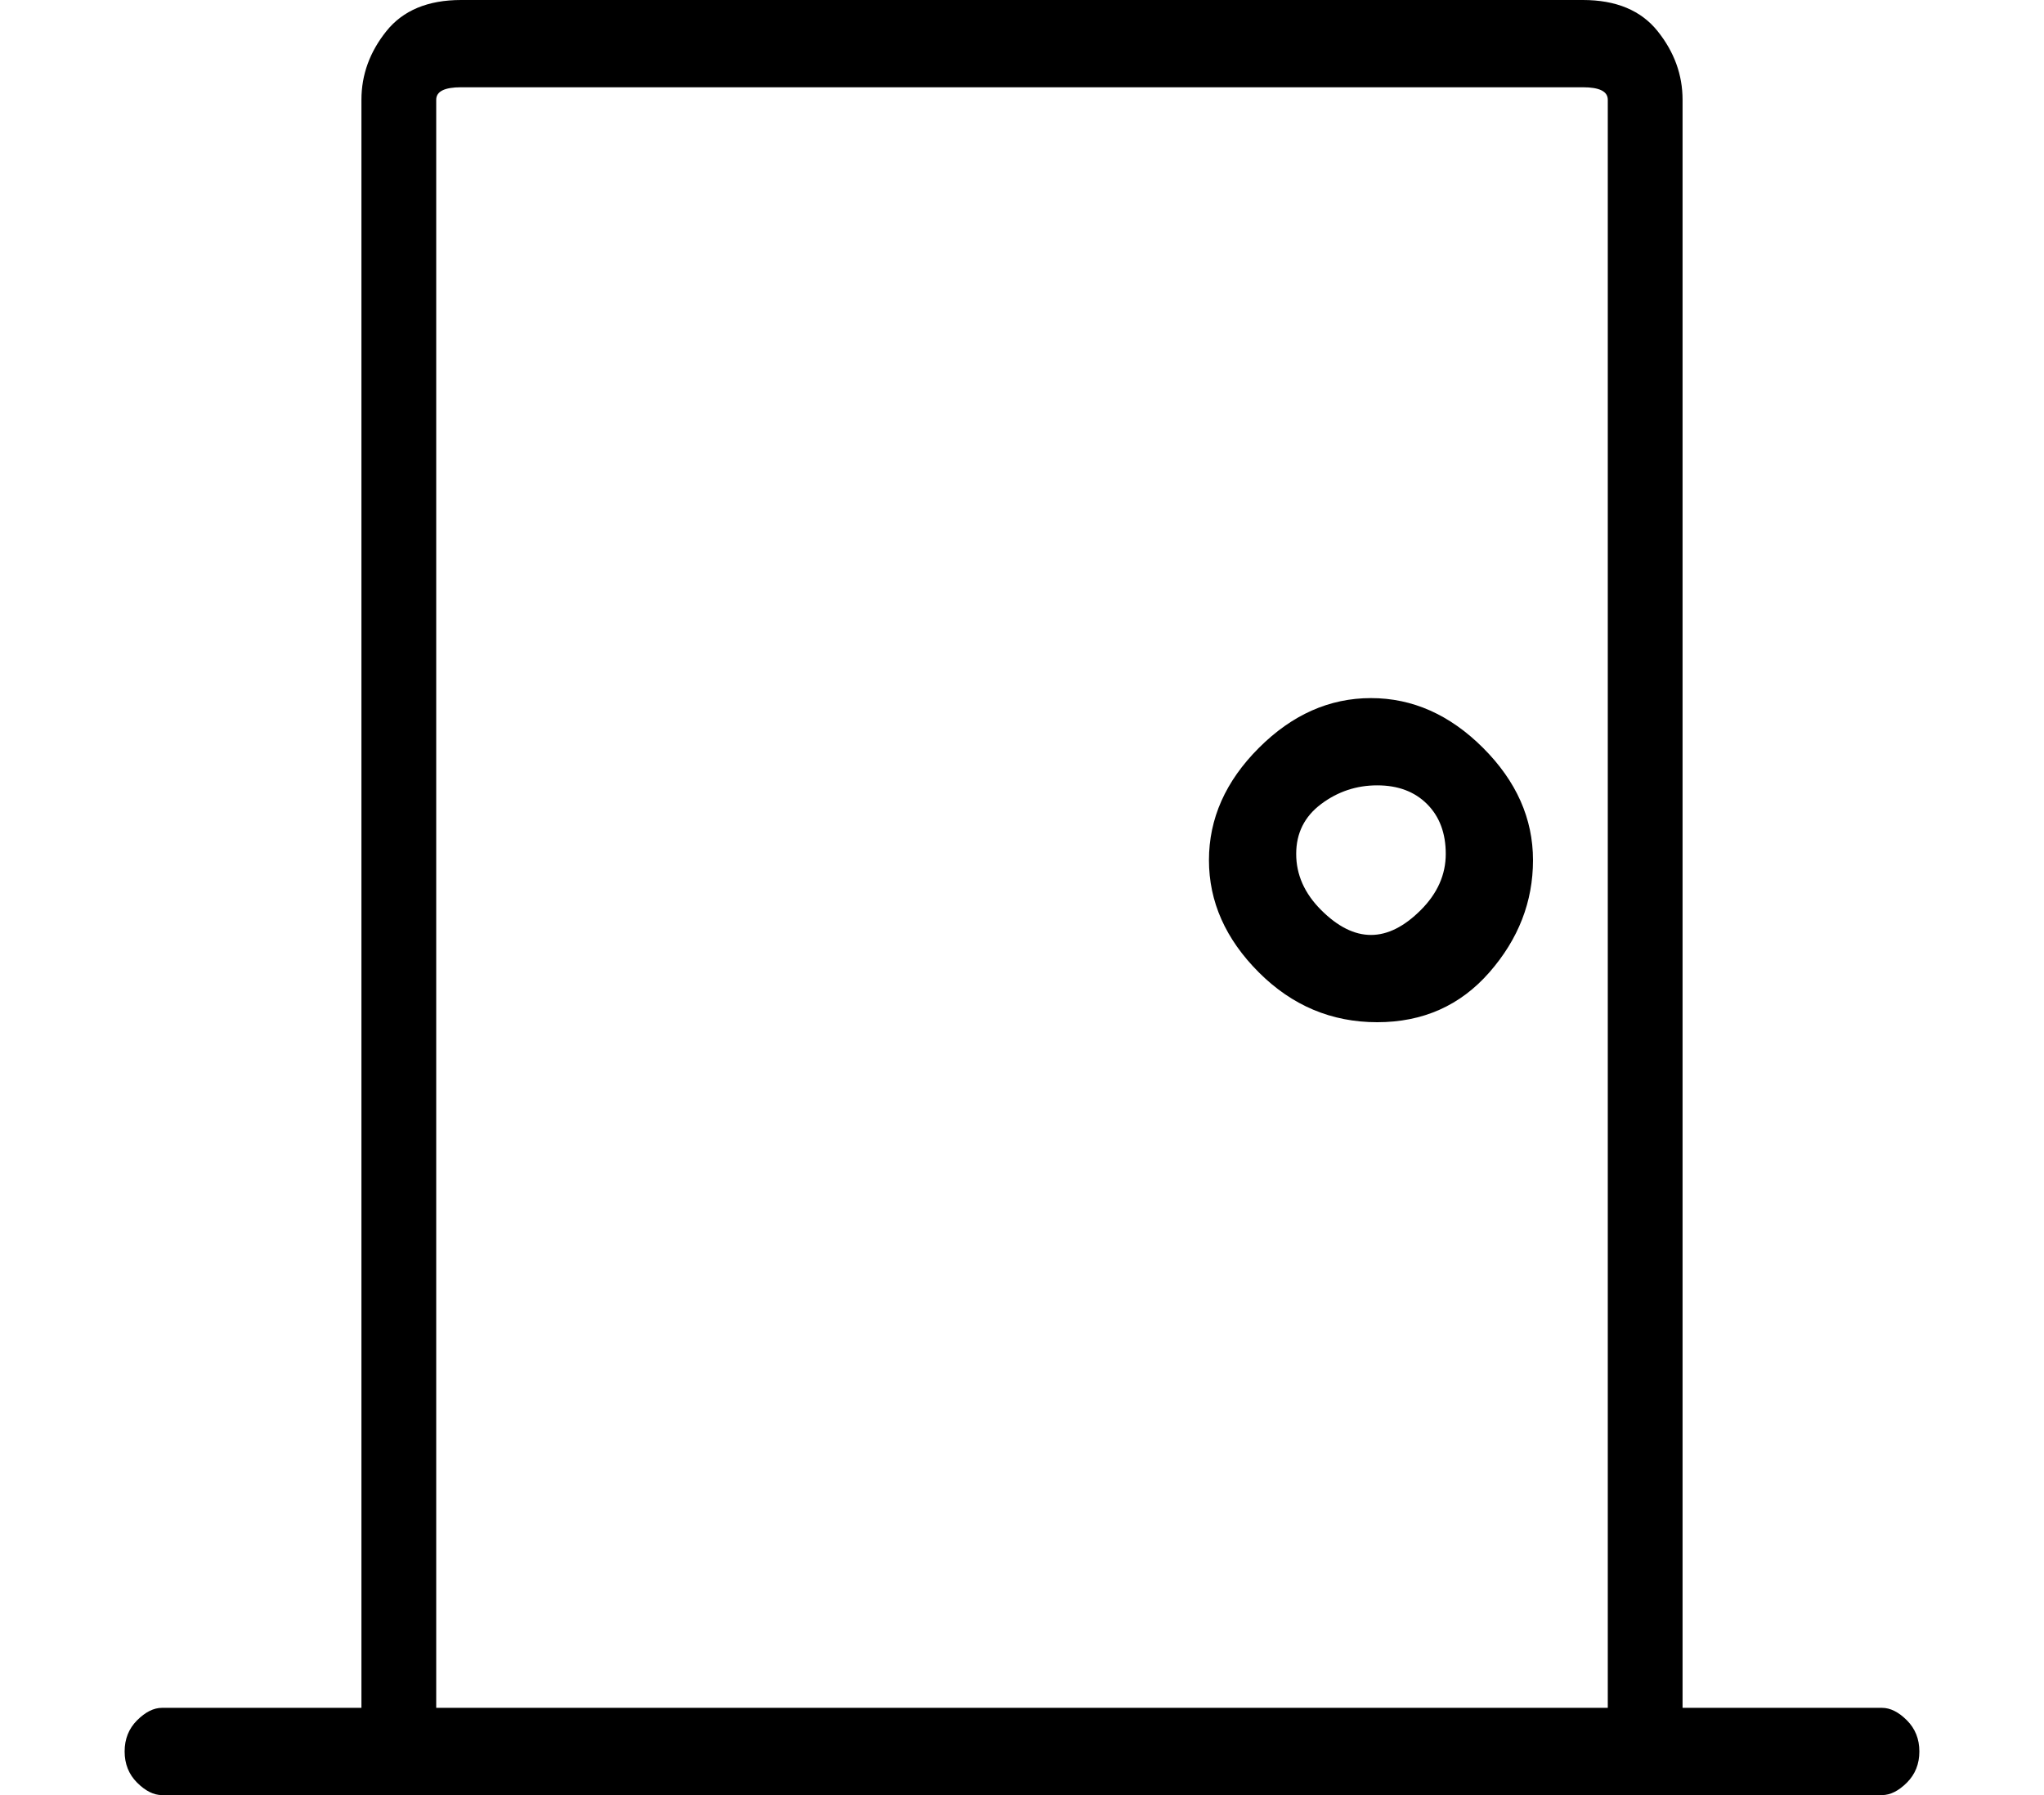 <?xml version="1.0" standalone="no"?>
<!DOCTYPE svg PUBLIC "-//W3C//DTD SVG 1.1//EN" "http://www.w3.org/Graphics/SVG/1.1/DTD/svg11.dtd" >
<svg xmlns="http://www.w3.org/2000/svg" xmlns:xlink="http://www.w3.org/1999/xlink" version="1.1" viewBox="-10 0 164 144">
   <path fill="currentColor"
d="M100 56q-5 0 -9 4t-4 9t4 9t9.5 4t9 -4t3.5 -9t-4 -9t-9 -4zM100 75q-2 0 -4 -2t-2 -4.5t2 -4t4.5 -1.5t4 1.5t1.5 4t-2 4.5t-4 2zM141 137h-16v-129q0 -3 -2 -5.5t-6 -2.5h-90q-4 0 -6 2.5t-2 5.5v129h-16q-1 0 -2 1t-1 2.5t1 2.5t2 1h138q1 0 2 -1t1 -2.5t-1 -2.5
t-2 -1zM25 137v-129q0 -1 2 -1h90q2 0 2 1v129h-94z" />
</svg>

